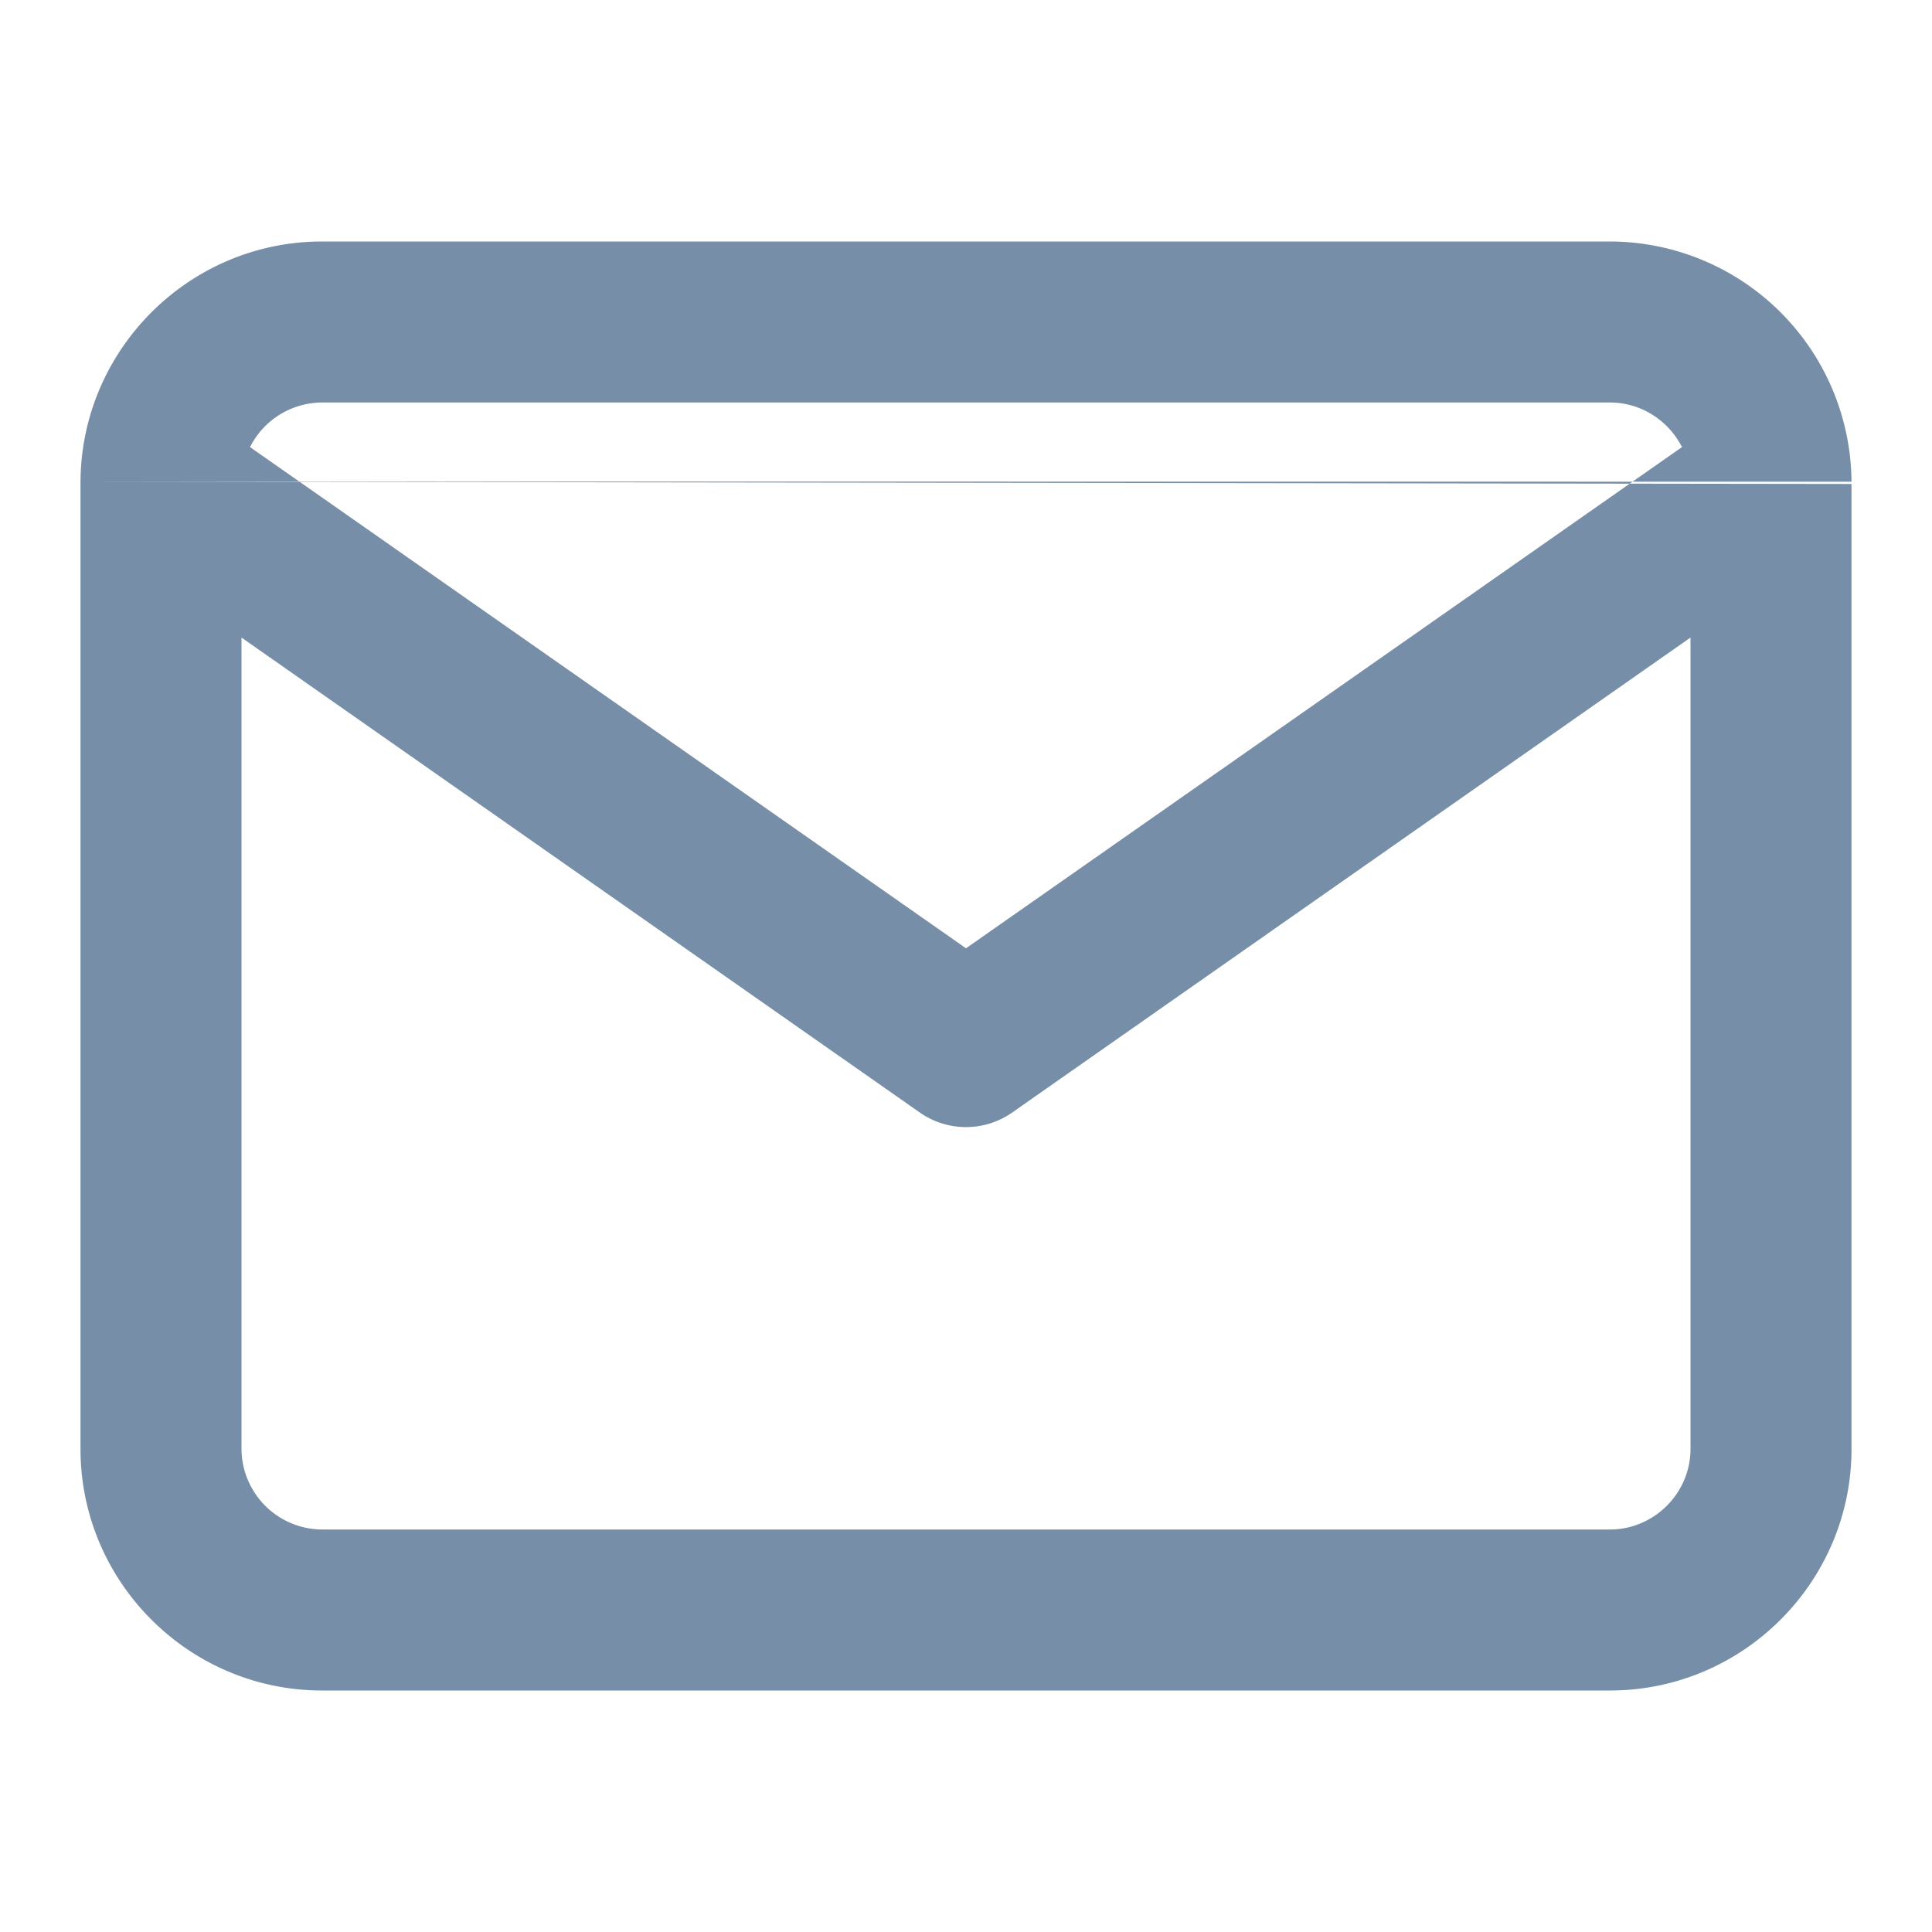 <svg xmlns="http://www.w3.org/2000/svg" width="12" height="12" fill="none"><path fill="#768EA7" fill-rule="evenodd" d="M1.553 2.777A.503.503 0 0 1 2 2.5h8c.194 0 .364.113.447.277L6 5.89 1.553 2.777ZM.5 2.991a.5.5 0 0 0 0 .015V9c0 .826.674 1.5 1.5 1.5h8c.826 0 1.5-.674 1.5-1.5V3.006m-1 .954V9c0 .274-.226.5-.5.5H2a.503.503 0 0 1-.5-.5V3.96l4.213 2.95a.5.5 0 0 0 .574 0L10.5 3.96Zm1-.968A1.503 1.503 0 0 0 10 1.5H2c-.823 0-1.495.669-1.5 1.491" clip-rule="evenodd"/></svg>